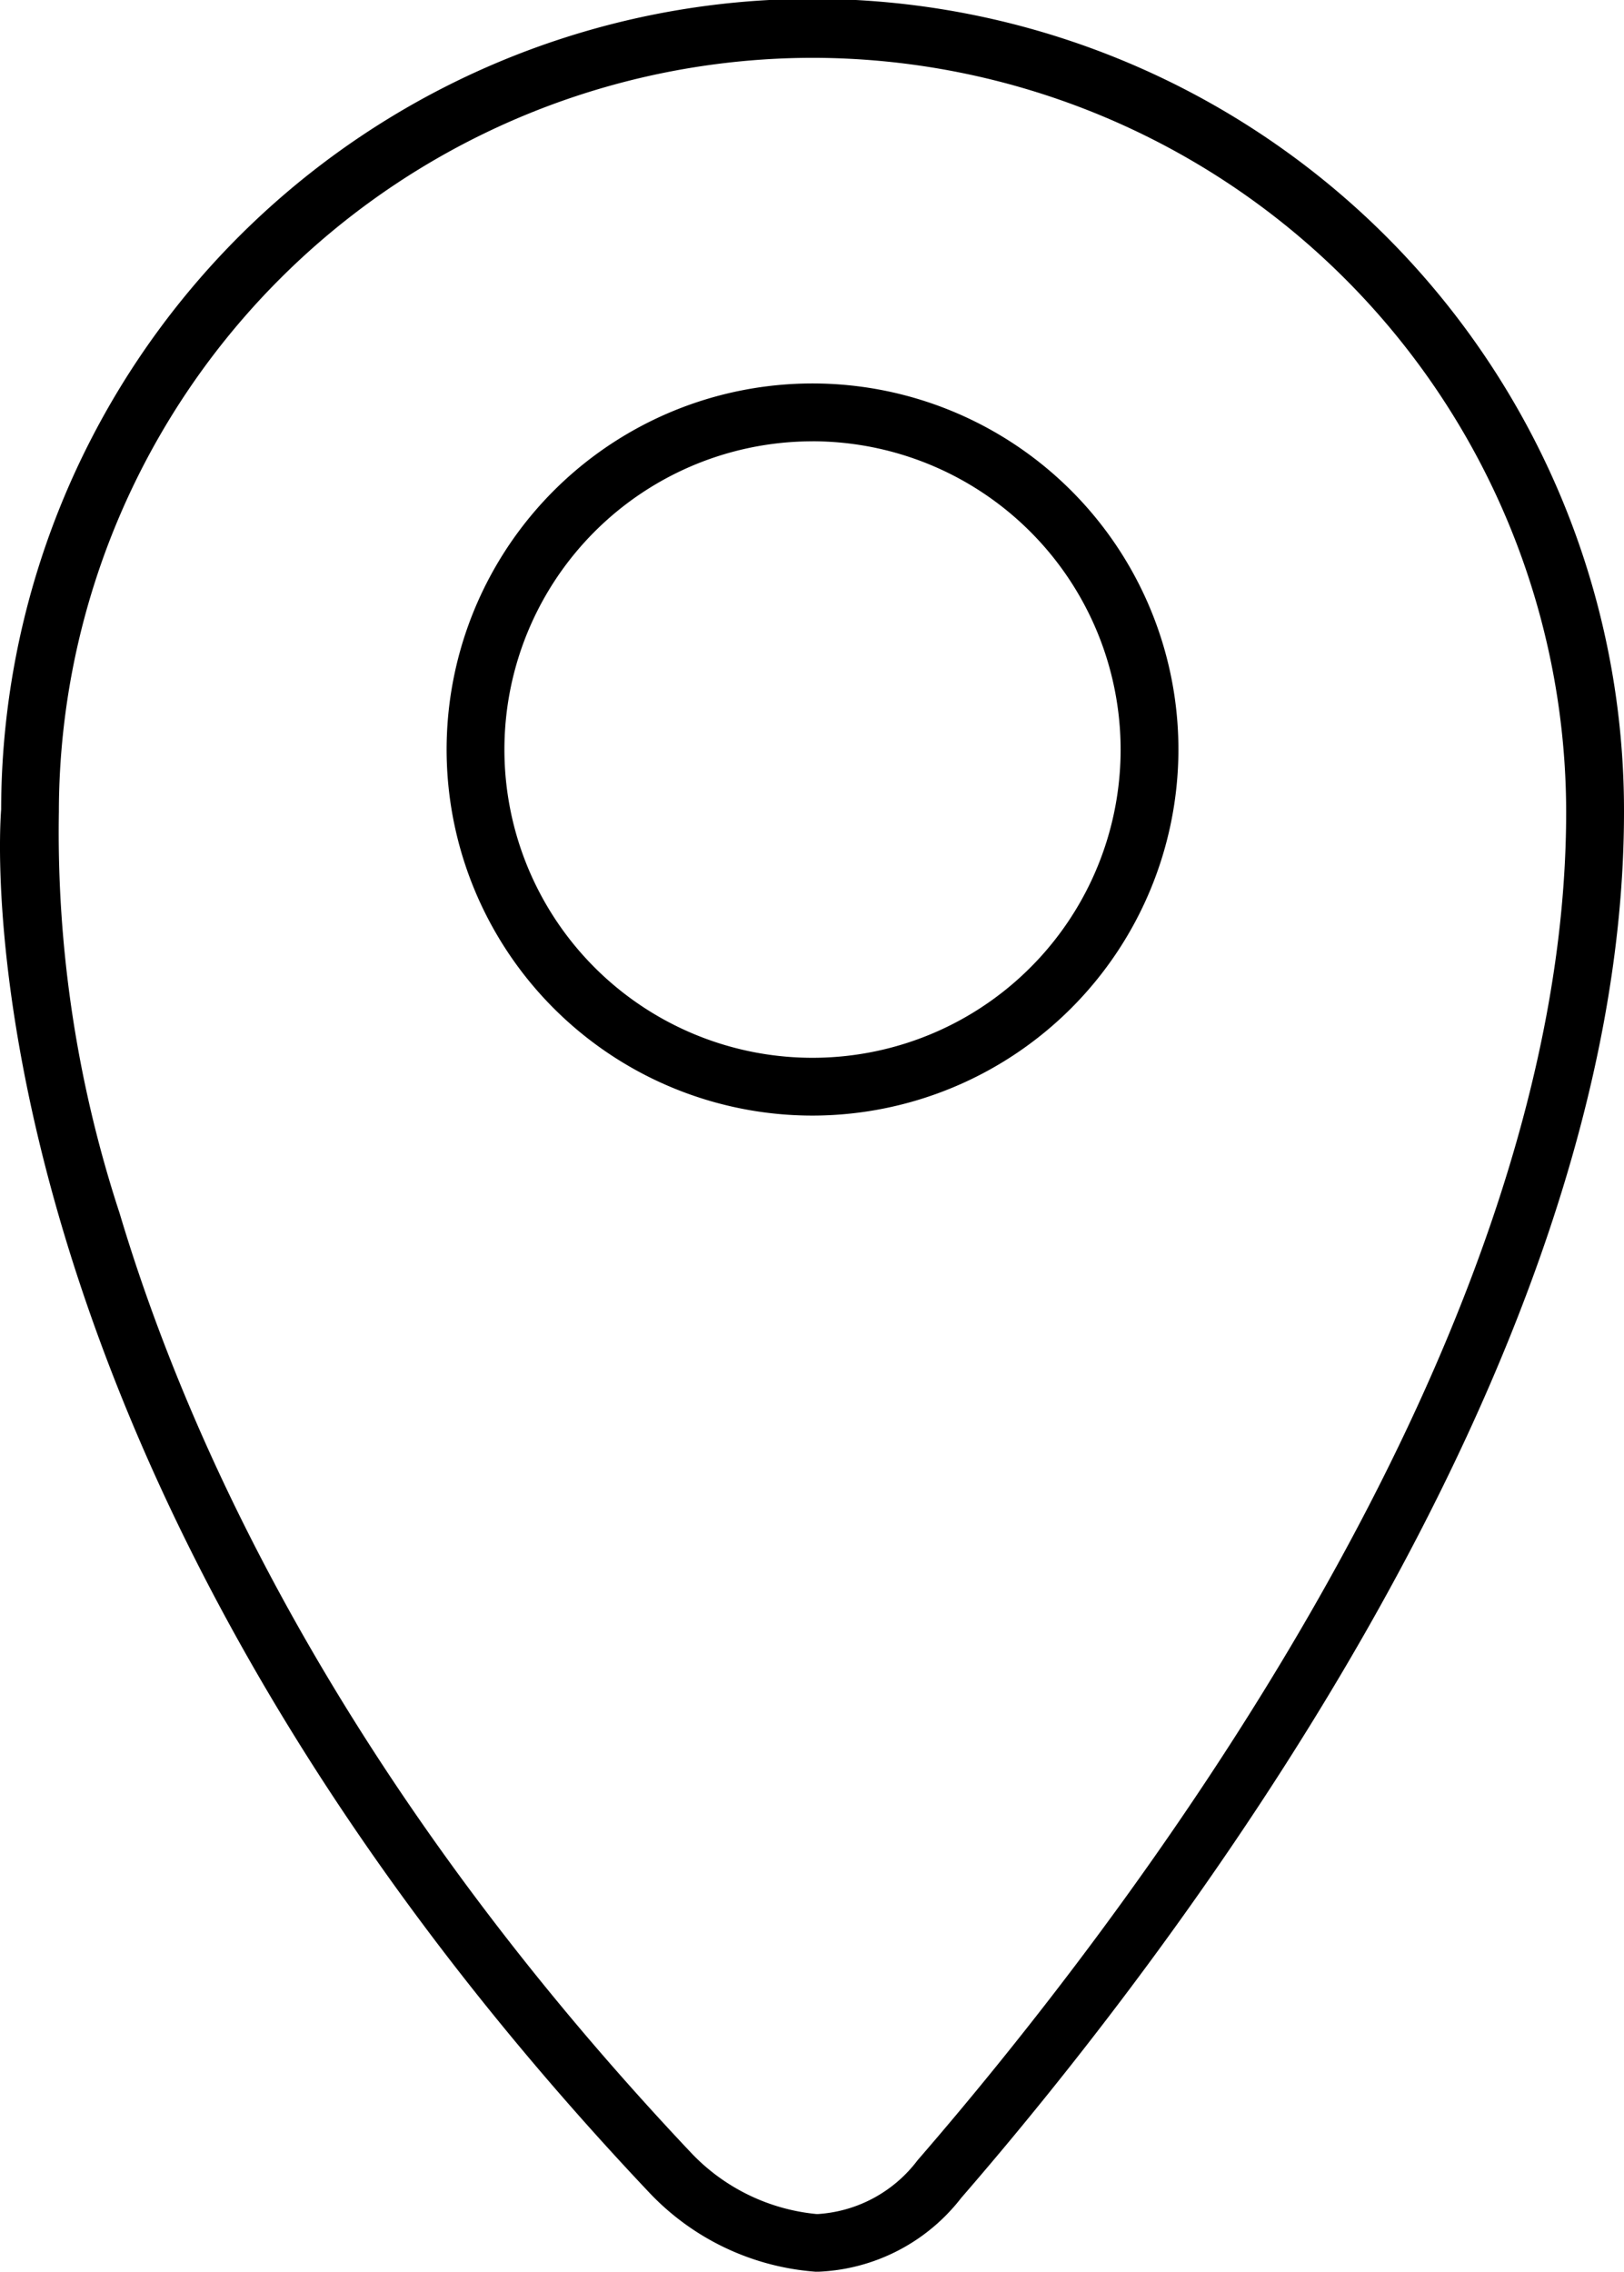 <svg id="Group_573" data-name="Group 573" xmlns="http://www.w3.org/2000/svg" xmlns:xlink="http://www.w3.org/1999/xlink" width="42.315" height="59.167" viewBox="0 0 42.315 59.167">
  <defs>
    <clipPath id="clip-path">
      <rect id="Rectangle_937" data-name="Rectangle 937" width="42.315" height="59.167" fill="none"/>
    </clipPath>
  </defs>
  <g id="Group_572" data-name="Group 572" transform="translate(0 0)" clip-path="url(#clip-path)">
    <path id="Path_1795" data-name="Path 1795" d="M21.266,59.167a6.638,6.638,0,0,1-4.327-2.039C-1.125,38.032-.025,21.765.03,21.082a21.142,21.142,0,0,1,42.285.061c0,14.606-12.077,30.112-17.269,36.1l-.568-.493.568.493a4.964,4.964,0,0,1-3.7,1.922h-.077M21.171,1.506A19.66,19.66,0,0,0,1.534,21.143,31.808,31.808,0,0,0,3.117,31.6c1.736,5.817,5.735,14.789,14.92,24.5a5.183,5.183,0,0,0,3.229,1.563h.058a3.534,3.534,0,0,0,2.584-1.4c5.082-5.862,16.9-21.016,16.9-35.115A19.66,19.66,0,0,0,21.171,1.506" transform="translate(0 0)" fill="#000"/>
    <path id="Path_1796" data-name="Path 1796" d="M24.992,32.334A9.534,9.534,0,1,1,34.525,22.8a9.544,9.544,0,0,1-9.534,9.534m0-17.561A8.028,8.028,0,1,0,33.019,22.8a8.037,8.037,0,0,0-8.028-8.028" transform="translate(-3.82 -3.279)" fill="#000"/>
  </g>
</svg>
